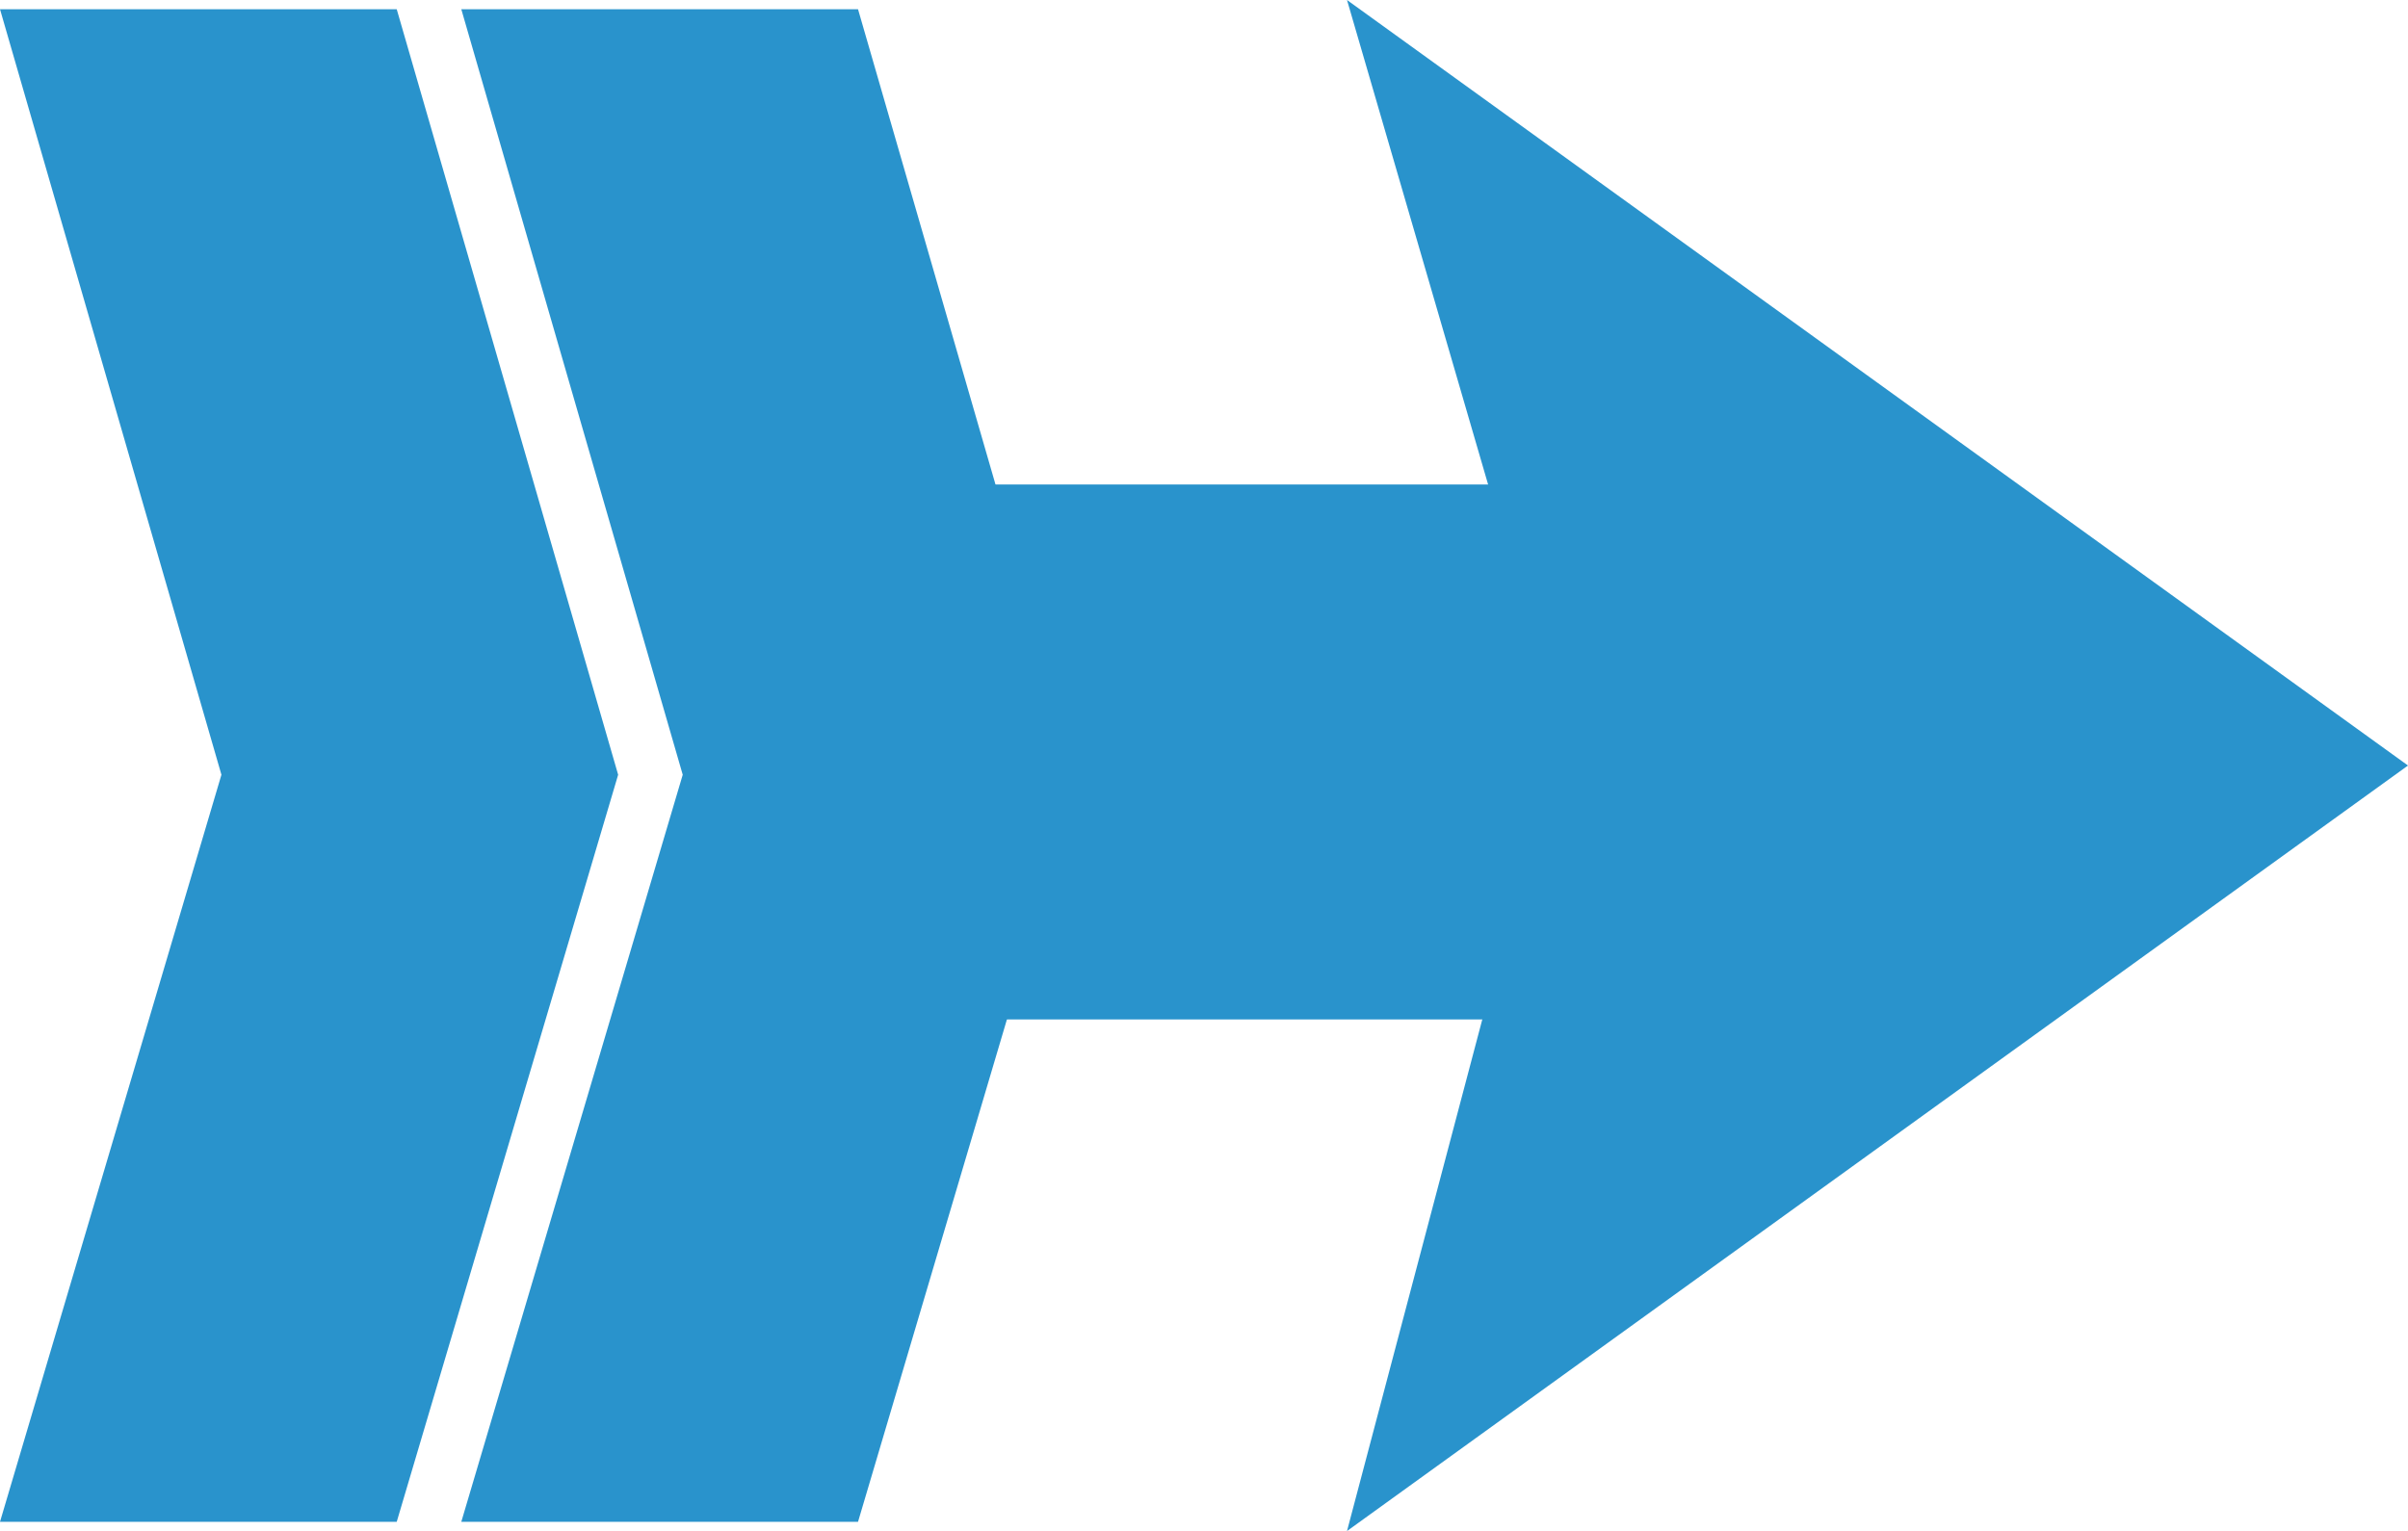<?xml version="1.0" encoding="utf-8"?>
<!-- Generator: Adobe Illustrator 26.0.0, SVG Export Plug-In . SVG Version: 6.00 Build 0)  -->
<svg version="1.1" id="レイヤー_1" xmlns="http://www.w3.org/2000/svg" xmlns:xlink="http://www.w3.org/1999/xlink" x="0px"
	 y="0px" viewBox="0 0 26.1 16.6" style="enable-background:new 0 0 26.1 16.6;" xml:space="preserve">
<style type="text/css">
	.st0{fill:#2993CC;}
</style>
<g>
	<polygon class="st0" points="5,16.5 7.4,8.4 5,0.1 9.3,0.1 11.7,8.4 9.3,16.5 	"/>
	<polygon class="st0" points="0,16.5 2.4,8.4 0,0.1 4.3,0.1 6.7,8.4 4.3,16.5 	"/>
	
		<rect x="8.2" y="5.2" transform="matrix(-1 -1.224647e-16 1.224647e-16 -1 26.938 16.253)" class="st0" width="10.5" height="5.8"/>
	<polygon class="st0" points="26.1,8.3 14.6,0 16.9,7.9 14.6,16.6 	"/>
	<path class="st0" d="M17.5,2.8C17.5,2.8,17.5,2.8,17.5,2.8C17.5,2.8,17.5,2.8,17.5,2.8z"/>
	<path class="st0" d="M17.5,2.8C17.5,2.9,17.5,2.9,17.5,2.8L17.5,2.8z"/>
	<path class="st0" d="M17.5,2.7C17.5,2.7,17.5,2.8,17.5,2.7C17.5,2.8,17.5,2.8,17.5,2.7z"/>
</g>
</svg>
